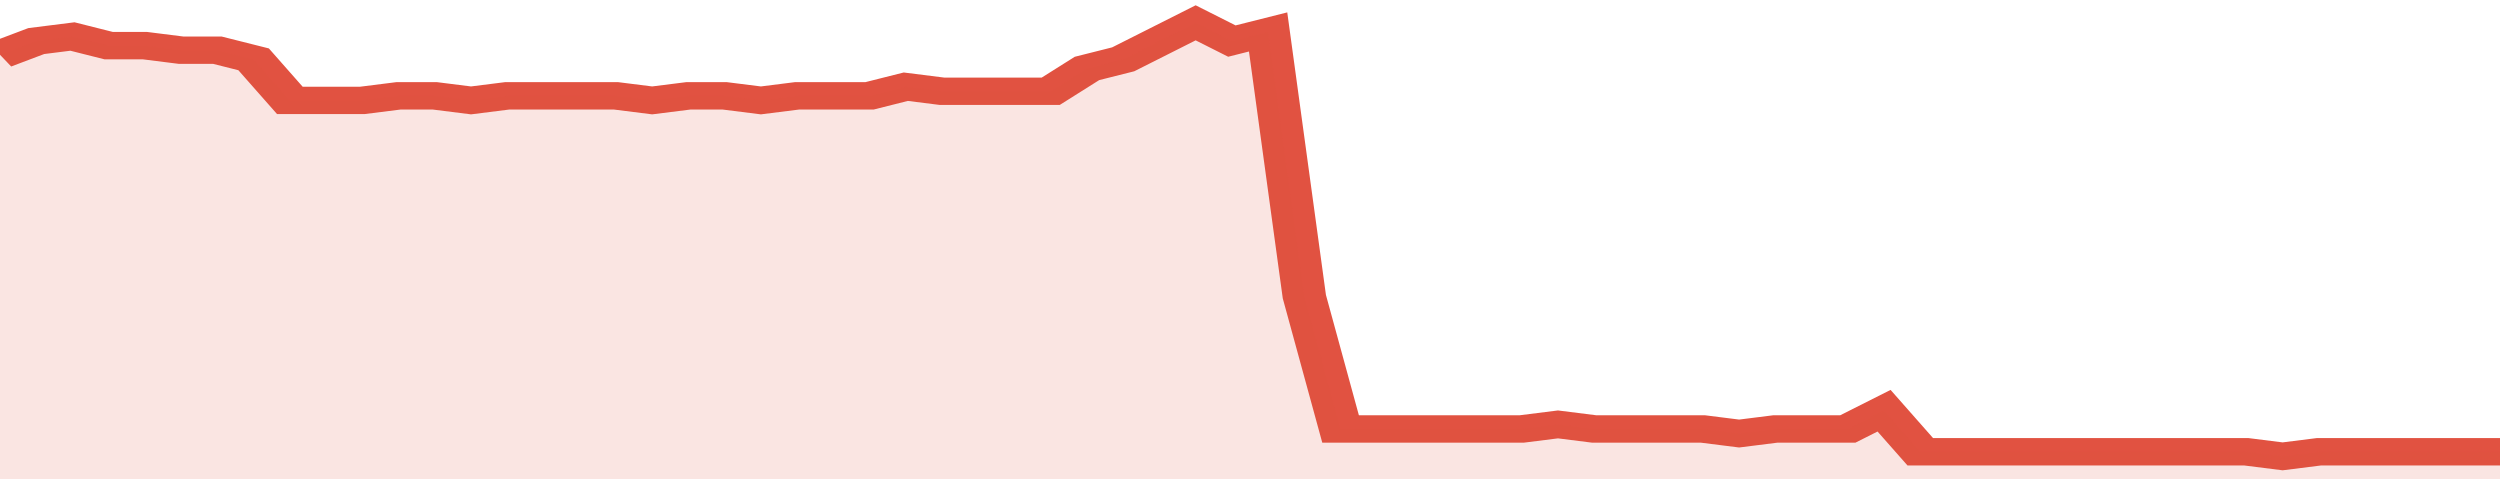 <svg xmlns="http://www.w3.org/2000/svg" viewBox="0 0 345 105" width="120" height="23" preserveAspectRatio="none">
				 <polyline fill="none" stroke="#E15241" stroke-width="6" points="0, 12 5, 9 10, 8 15, 10 20, 10 25, 11 30, 11 35, 13 40, 22 45, 22 50, 22 55, 21 60, 21 65, 22 70, 21 75, 21 80, 21 85, 21 90, 22 95, 21 100, 21 105, 22 110, 21 115, 21 120, 21 125, 19 130, 20 135, 20 140, 20 145, 20 150, 15 155, 13 160, 9 165, 5 170, 9 175, 7 180, 65 185, 94 190, 94 195, 94 200, 94 205, 94 210, 94 215, 93 220, 94 225, 94 230, 94 235, 94 240, 95 245, 94 250, 94 255, 94 260, 90 265, 99 270, 99 275, 99 280, 99 285, 99 290, 99 295, 99 300, 99 305, 99 310, 99 315, 100 320, 99 325, 99 330, 99 335, 99 340, 99 345, 99 345, 99 "> </polyline>
				 <polygon fill="#E15241" opacity="0.15" points="0, 105 0, 12 5, 9 10, 8 15, 10 20, 10 25, 11 30, 11 35, 13 40, 22 45, 22 50, 22 55, 21 60, 21 65, 22 70, 21 75, 21 80, 21 85, 21 90, 22 95, 21 100, 21 105, 22 110, 21 115, 21 120, 21 125, 19 130, 20 135, 20 140, 20 145, 20 150, 15 155, 13 160, 9 165, 5 170, 9 175, 7 180, 65 185, 94 190, 94 195, 94 200, 94 205, 94 210, 94 215, 93 220, 94 225, 94 230, 94 235, 94 240, 95 245, 94 250, 94 255, 94 260, 90 265, 99 270, 99 275, 99 280, 99 285, 99 290, 99 295, 99 300, 99 305, 99 310, 99 315, 100 320, 99 325, 99 330, 99 335, 99 340, 99 345, 99 345, 105 "></polygon>
			</svg>